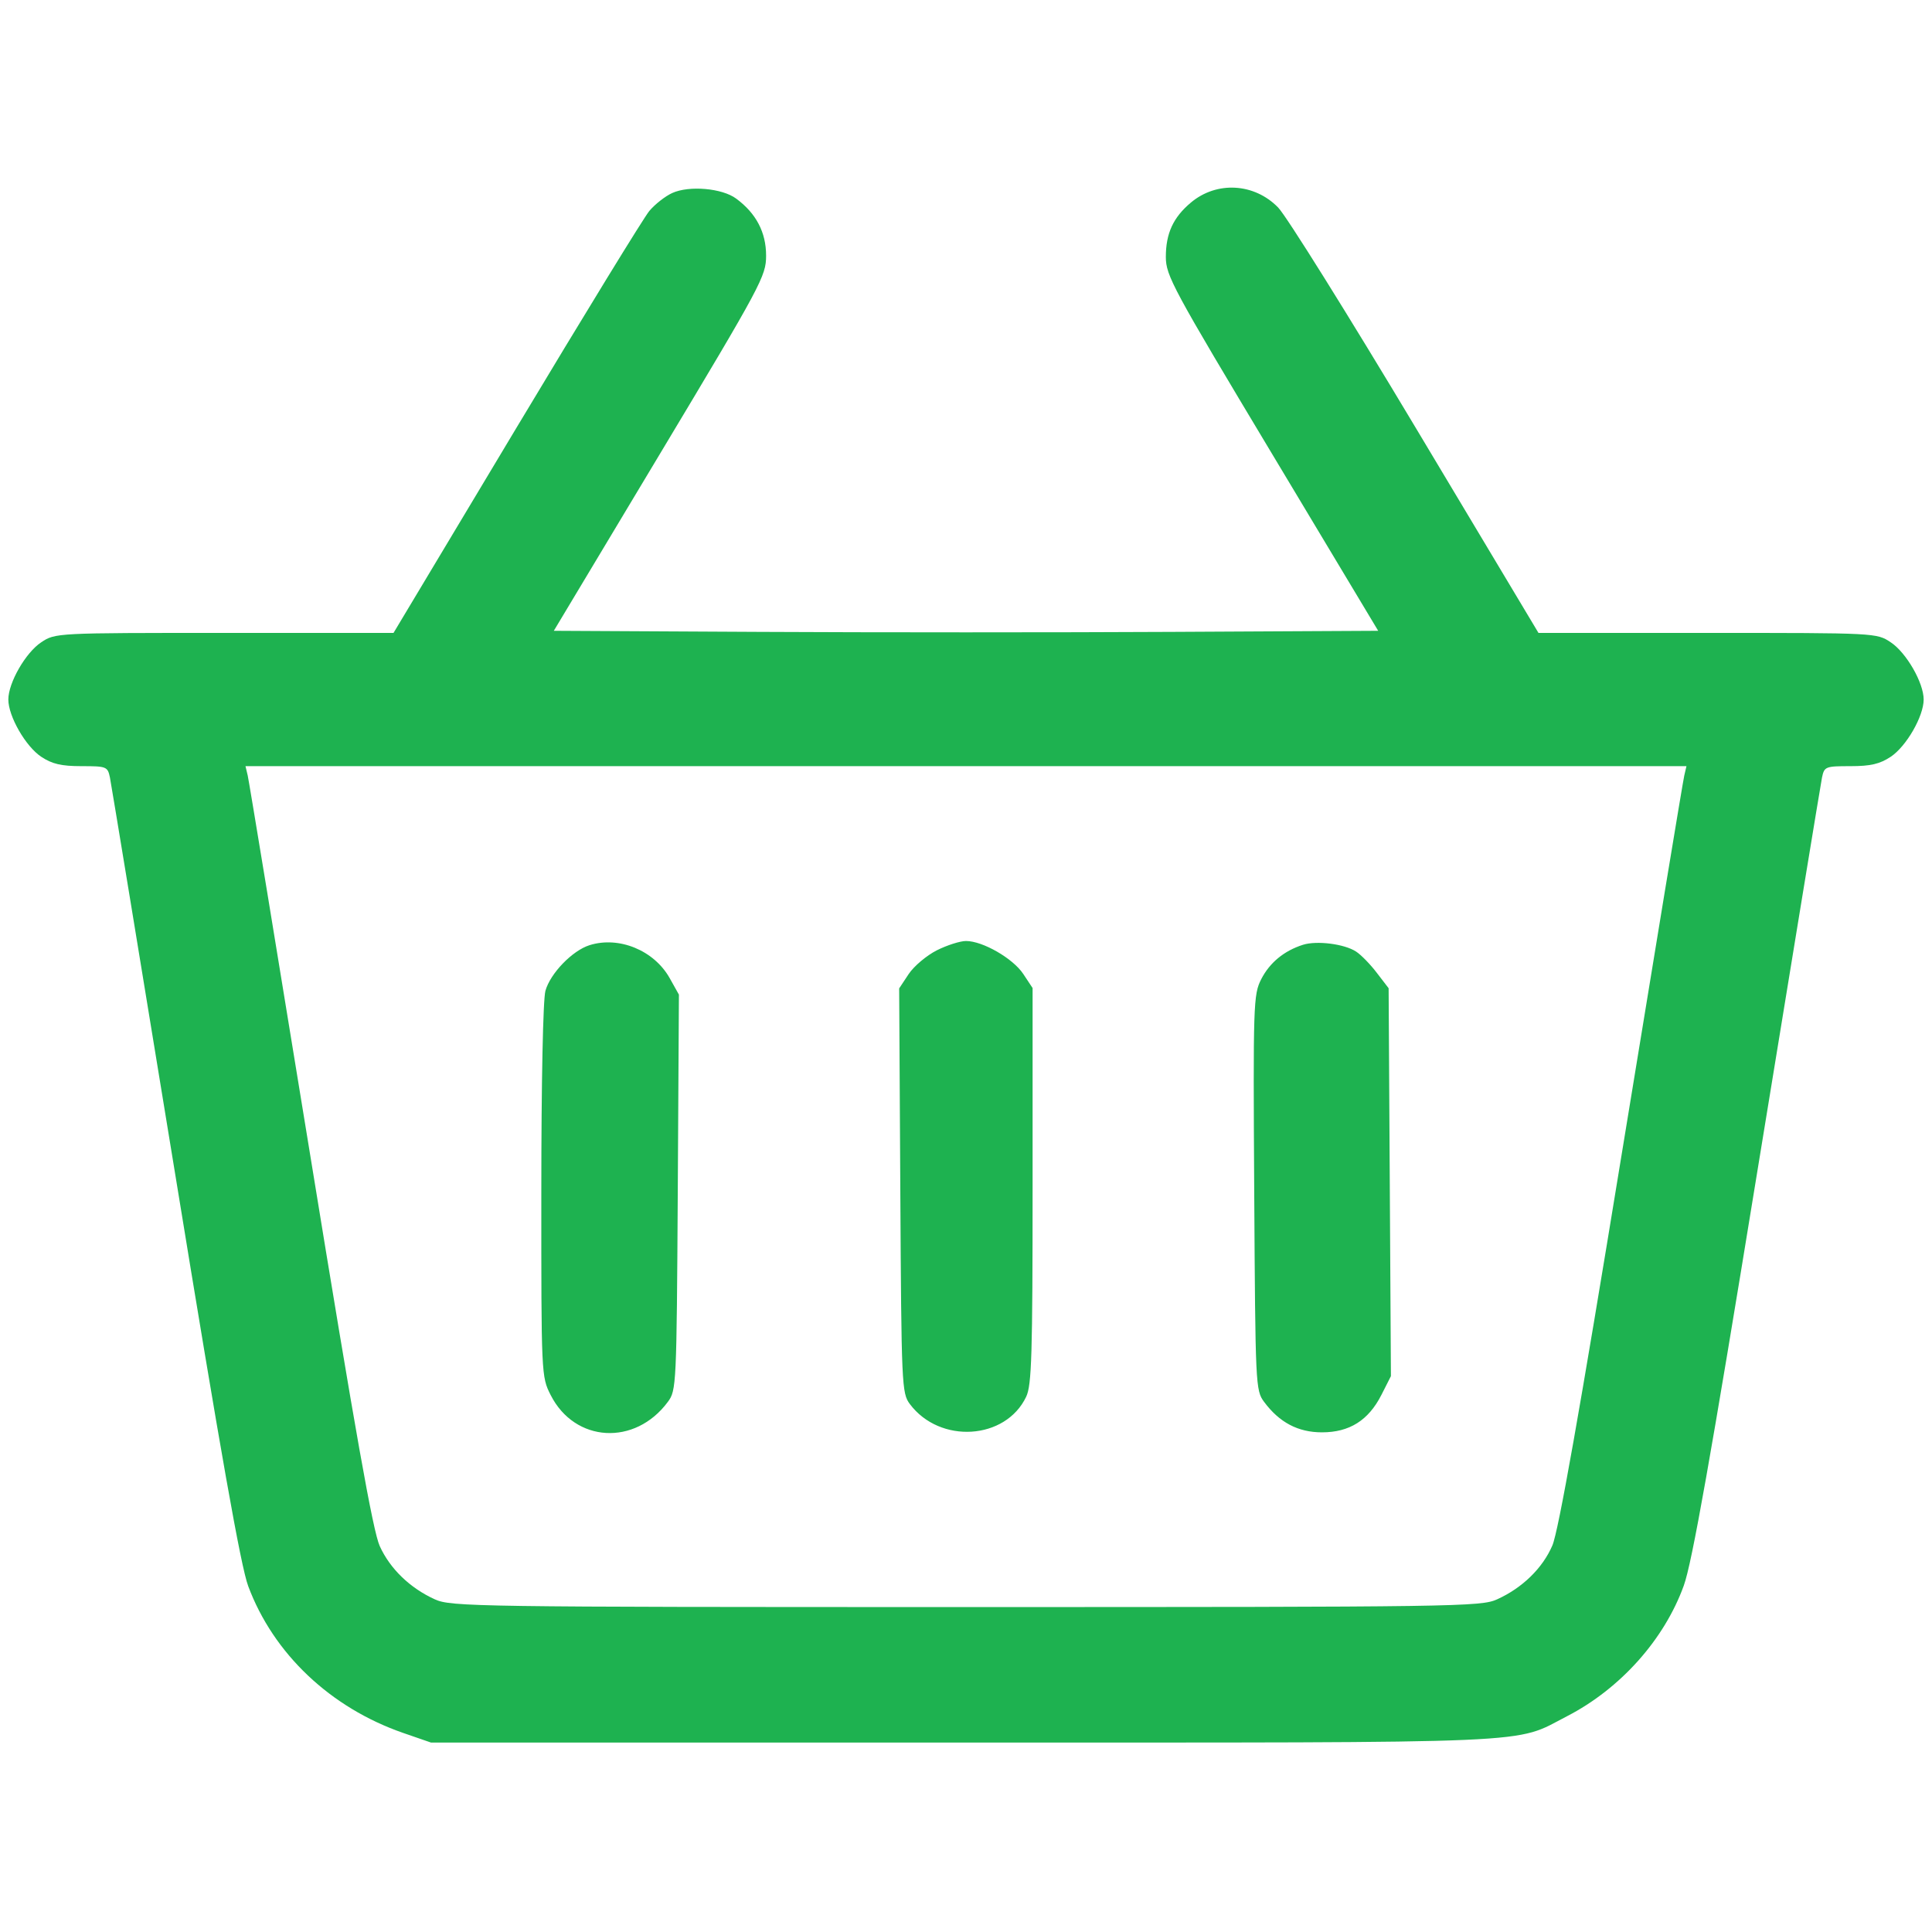 <svg width="32" height="32" viewBox="0 0 32 32" fill="none" xmlns="http://www.w3.org/2000/svg">
<path fill-rule="evenodd" clip-rule="evenodd" d="M11.134 3.197C11.019 3.249 10.848 3.383 10.755 3.494C10.662 3.605 9.671 5.223 8.552 7.089L6.518 10.483H3.717C0.925 10.483 0.916 10.483 0.682 10.639C0.424 10.81 0.138 11.309 0.138 11.586C0.138 11.864 0.424 12.362 0.682 12.534C0.863 12.654 1.015 12.69 1.349 12.69C1.766 12.69 1.783 12.697 1.821 12.879C1.842 12.984 2.328 15.937 2.901 19.443C3.655 24.065 3.988 25.942 4.111 26.271C4.529 27.392 5.475 28.287 6.681 28.704L7.138 28.862H15.965C25.672 28.862 25.058 28.889 25.953 28.427C26.838 27.971 27.566 27.156 27.889 26.262C28.025 25.886 28.332 24.159 29.105 19.414C29.674 15.924 30.157 12.984 30.178 12.879C30.216 12.697 30.234 12.69 30.65 12.69C30.984 12.69 31.136 12.654 31.317 12.534C31.575 12.362 31.862 11.864 31.862 11.586C31.862 11.309 31.575 10.81 31.317 10.639C31.084 10.483 31.074 10.483 28.282 10.483H25.482L23.449 7.086C22.331 5.218 21.306 3.576 21.17 3.437C20.775 3.031 20.151 2.996 19.724 3.356C19.432 3.601 19.31 3.866 19.31 4.255C19.31 4.565 19.422 4.772 21.069 7.517L22.827 10.448L19.413 10.466C17.536 10.476 14.464 10.476 12.586 10.466L9.173 10.448L10.931 7.517C12.616 4.708 12.689 4.572 12.689 4.234C12.689 3.849 12.525 3.534 12.194 3.29C11.962 3.117 11.415 3.069 11.134 3.197ZM4.103 12.845C4.123 12.93 4.589 15.762 5.139 19.138C5.887 23.732 6.177 25.36 6.29 25.609C6.462 25.986 6.791 26.303 7.202 26.49C7.47 26.612 7.866 26.618 16 26.618C24.134 26.618 24.53 26.612 24.797 26.49C25.215 26.301 25.551 25.973 25.712 25.598C25.812 25.366 26.164 23.381 26.858 19.132C27.409 15.759 27.876 12.93 27.897 12.845L27.933 12.69H16H4.066L4.103 12.845ZM9.765 15.655C9.48 15.744 9.114 16.123 9.034 16.411C8.994 16.554 8.966 17.924 8.966 19.727C8.965 22.776 8.966 22.801 9.12 23.105C9.52 23.896 10.518 23.954 11.062 23.219C11.203 23.029 11.207 22.949 11.226 19.749L11.245 16.474L11.091 16.199C10.832 15.74 10.252 15.502 9.765 15.655ZM15.515 15.741C15.346 15.827 15.137 16.003 15.05 16.134L14.893 16.371L14.912 19.72C14.93 22.945 14.936 23.076 15.069 23.254C15.566 23.92 16.656 23.852 16.997 23.134C17.088 22.942 17.103 22.44 17.103 19.638V16.365L16.948 16.131C16.776 15.873 16.277 15.586 16 15.586C15.902 15.586 15.684 15.656 15.515 15.741ZM21.58 15.649C21.267 15.749 21.03 15.945 20.89 16.218C20.76 16.474 20.755 16.617 20.774 19.755C20.793 22.949 20.796 23.029 20.937 23.219C21.191 23.561 21.5 23.724 21.896 23.724C22.352 23.724 22.666 23.526 22.881 23.103L23.038 22.793L23.019 19.581L23 16.368L22.805 16.114C22.699 15.974 22.544 15.815 22.461 15.761C22.267 15.634 21.809 15.576 21.58 15.649Z" fill="#1EB250"/>
</svg>

